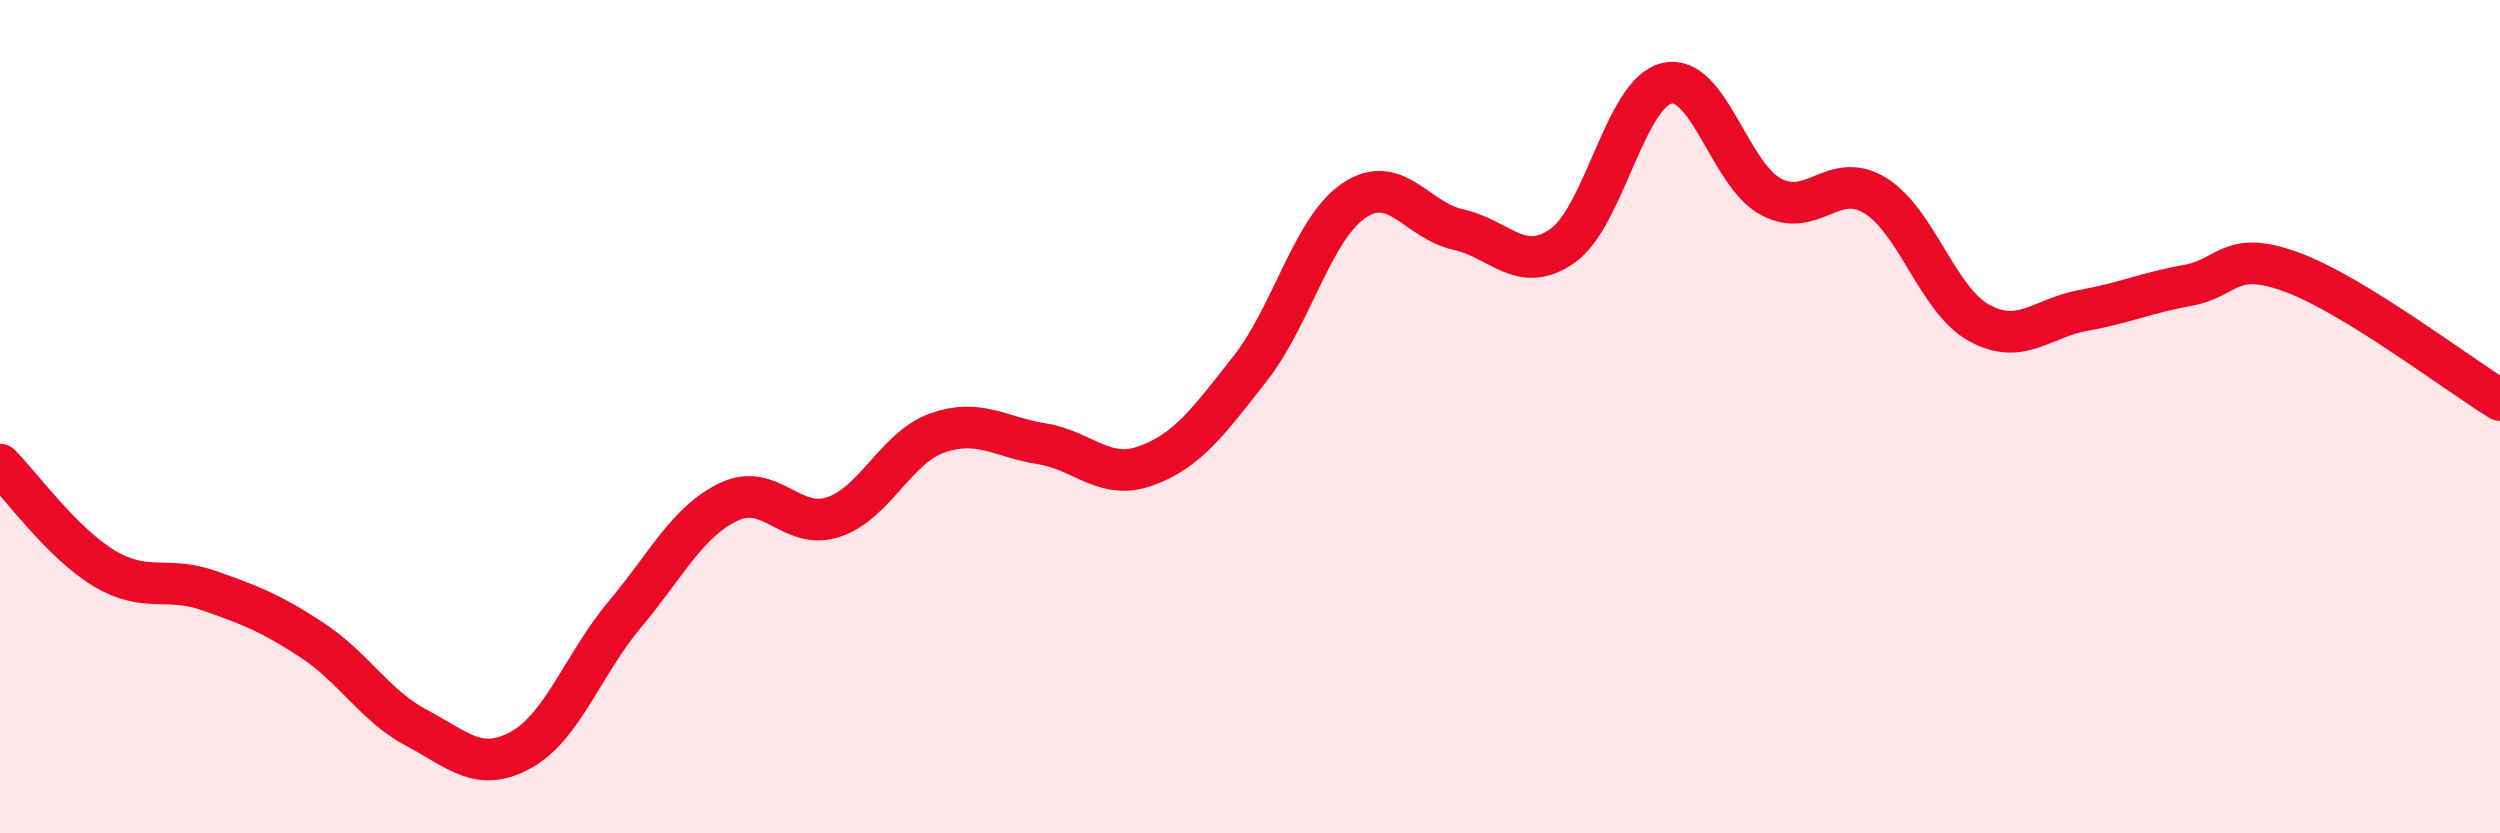 
    <svg width="60" height="20" viewBox="0 0 60 20" xmlns="http://www.w3.org/2000/svg">
      <path
        d="M 0,11.15 C 0.5,11.65 1.5,13.04 2.5,13.64 C 3.5,14.24 4,13.82 5,14.17 C 6,14.52 6.5,14.71 7.5,15.37 C 8.5,16.03 9,16.94 10,17.47 C 11,18 11.5,18.55 12.5,18 C 13.5,17.45 14,15.93 15,14.74 C 16,13.55 16.5,12.51 17.5,12.04 C 18.5,11.57 19,12.74 20,12.41 C 21,12.08 21.5,10.74 22.5,10.39 C 23.5,10.04 24,10.49 25,10.65 C 26,10.81 26.5,11.54 27.5,11.18 C 28.5,10.82 29,10.12 30,8.85 C 31,7.58 31.5,5.48 32.5,4.81 C 33.5,4.14 34,5.29 35,5.51 C 36,5.73 36.5,6.6 37.5,5.9 C 38.5,5.2 39,2.24 40,2 C 41,1.76 41.5,4.18 42.5,4.72 C 43.5,5.26 44,4.08 45,4.69 C 46,5.3 46.5,7.2 47.5,7.75 C 48.5,8.3 49,7.63 50,7.45 C 51,7.27 51.5,7.03 52.5,6.85 C 53.5,6.67 53.5,5.98 55,6.53 C 56.5,7.08 59,8.99 60,9.6L60 20L0 20Z"
        fill="#EB0A25"
        opacity="0.1"
        stroke-linecap="round"
        stroke-linejoin="round"
      />
      <path
        d="M 0,11.15 C 0.5,11.65 1.5,13.04 2.5,13.64 C 3.5,14.24 4,13.82 5,14.17 C 6,14.52 6.5,14.71 7.5,15.37 C 8.5,16.03 9,16.94 10,17.47 C 11,18 11.5,18.55 12.5,18 C 13.5,17.45 14,15.93 15,14.74 C 16,13.55 16.5,12.51 17.5,12.04 C 18.5,11.57 19,12.74 20,12.41 C 21,12.08 21.5,10.74 22.5,10.39 C 23.5,10.04 24,10.49 25,10.65 C 26,10.81 26.5,11.54 27.5,11.18 C 28.5,10.82 29,10.12 30,8.85 C 31,7.58 31.5,5.48 32.5,4.81 C 33.5,4.14 34,5.29 35,5.51 C 36,5.73 36.5,6.6 37.5,5.9 C 38.5,5.2 39,2.24 40,2 C 41,1.76 41.5,4.18 42.5,4.72 C 43.5,5.26 44,4.08 45,4.69 C 46,5.3 46.5,7.2 47.5,7.75 C 48.5,8.3 49,7.63 50,7.45 C 51,7.27 51.5,7.03 52.5,6.85 C 53.5,6.67 53.5,5.98 55,6.53 C 56.5,7.08 59,8.99 60,9.6"
        stroke="#EB0A25"
        stroke-width="1"
        fill="none"
        stroke-linecap="round"
        stroke-linejoin="round"
      />
    </svg>
  
